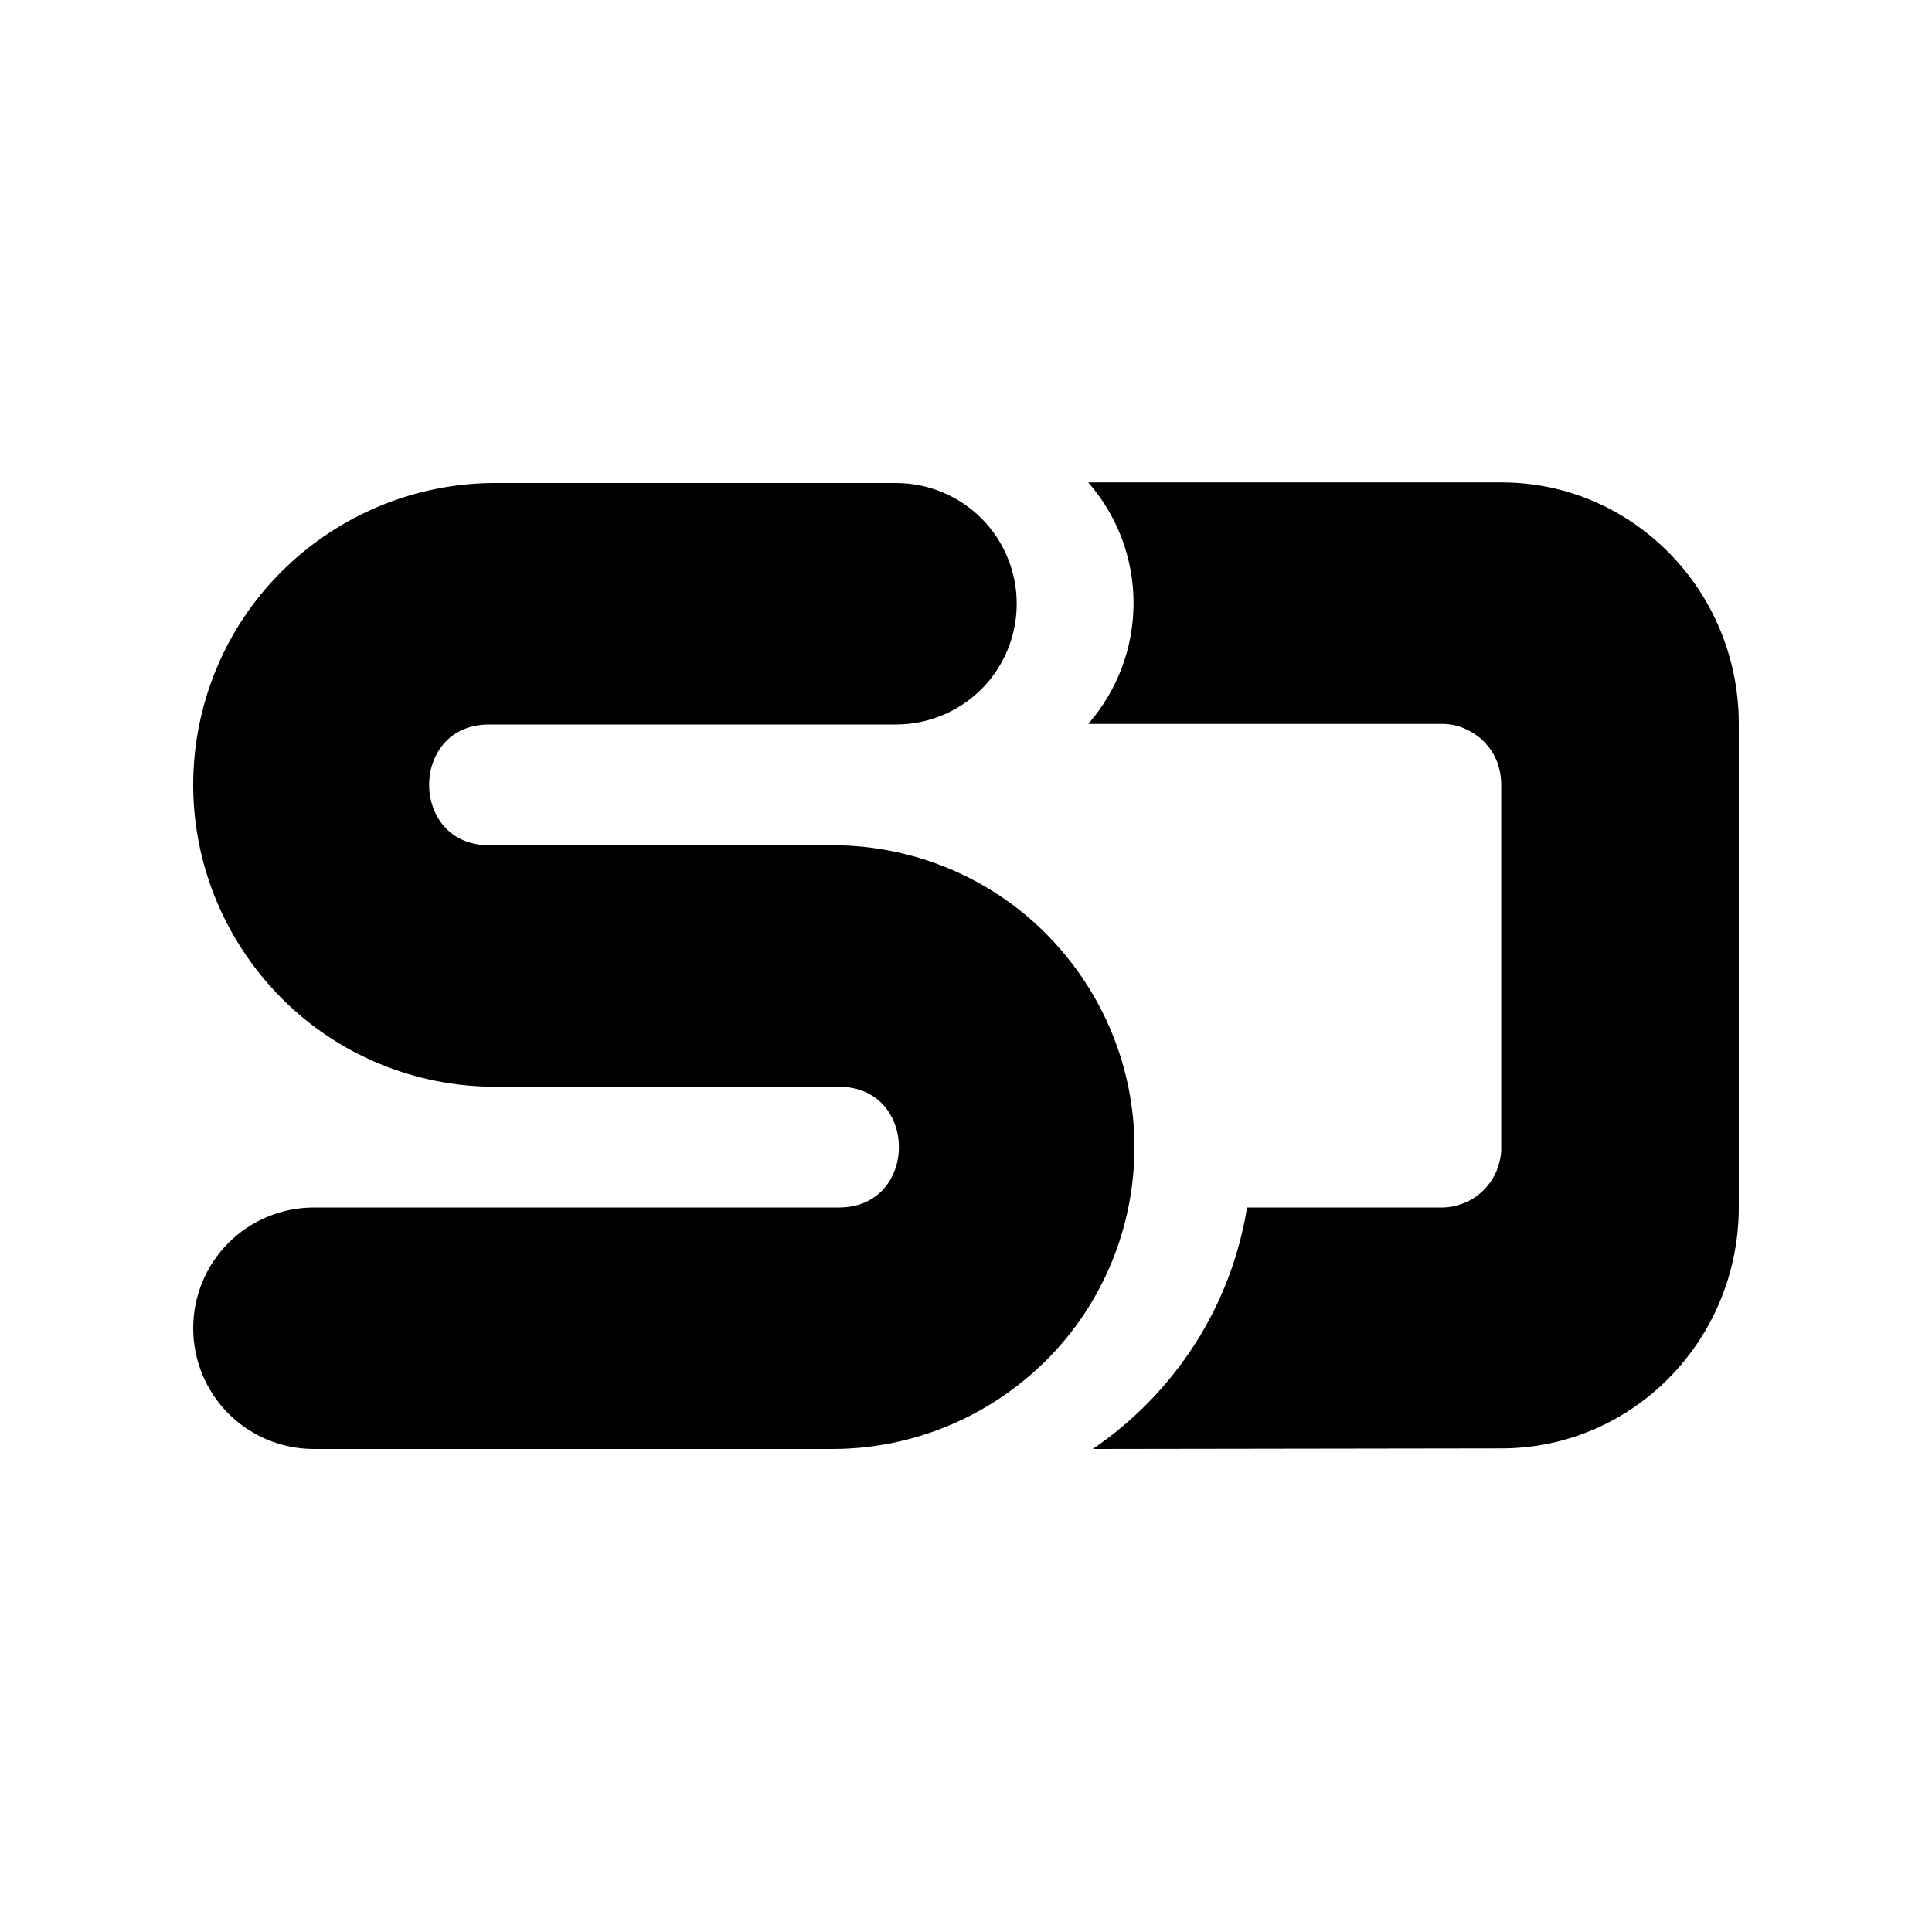 <svg xmlns="http://www.w3.org/2000/svg" viewBox="0 0 640 640"><!--! Font Awesome Free 7.0.0 by @fontawesome - https://fontawesome.com License - https://fontawesome.com/license/free (Icons: CC BY 4.0, Fonts: SIL OFL 1.1, Code: MIT License) Copyright 2025 Fonticons, Inc. --><path fill="currentColor" d="M277.9 360L164 360C137.5 360 112 349.5 93.3 330.7C74.6 311.9 64 286.5 64 260C64 233.5 74.5 208 93.3 189.3C112.1 170.6 137.5 160 164 160L296.8 160C307.4 160 317.6 164.2 325.1 171.7C332.6 179.2 336.8 189.4 336.8 200C336.8 210.6 332.6 220.8 325.1 228.3C317.6 235.8 307.4 240 296.8 240L162 240C135.5 240 135.6 280 162 280L275.8 280C302.3 280 327.8 290.5 346.5 309.3C365.2 328.1 375.8 353.5 375.8 380C375.8 406.5 365.3 432 346.5 450.7C327.7 469.4 302.3 480 275.8 480L104 480C93.4 480 83.2 475.8 75.7 468.3C68.2 460.8 64 450.6 64 440C64 429.4 68.2 419.2 75.7 411.7C83.2 404.2 93.4 400 104 400L277.9 400C304.4 400 304.4 360 277.9 360zM362 480C375.5 470.8 387 459 395.8 445.3C404.6 431.6 410.5 416.1 413.1 400L477.7 400C480.3 400 482.9 399.4 485.3 398.4C487.7 397.4 489.9 395.9 491.7 394C493.5 392.1 495 389.9 495.9 387.5C496.8 385.1 497.4 382.5 497.3 379.9L497.3 259.9C497.3 257.3 496.8 254.7 495.9 252.3C495 249.9 493.5 247.7 491.7 245.8C489.9 243.9 487.7 242.5 485.3 241.4C482.9 240.3 480.3 239.8 477.7 239.8L360.5 239.8C370.2 228.7 375.5 214.5 375.5 199.8C375.5 185.1 370.2 170.9 360.5 159.8L497.4 159.8C540.8 159.8 576 195.6 576 239.8L576 399.8C576 444 540.8 479.8 497.4 479.8L362 480z"/></svg>